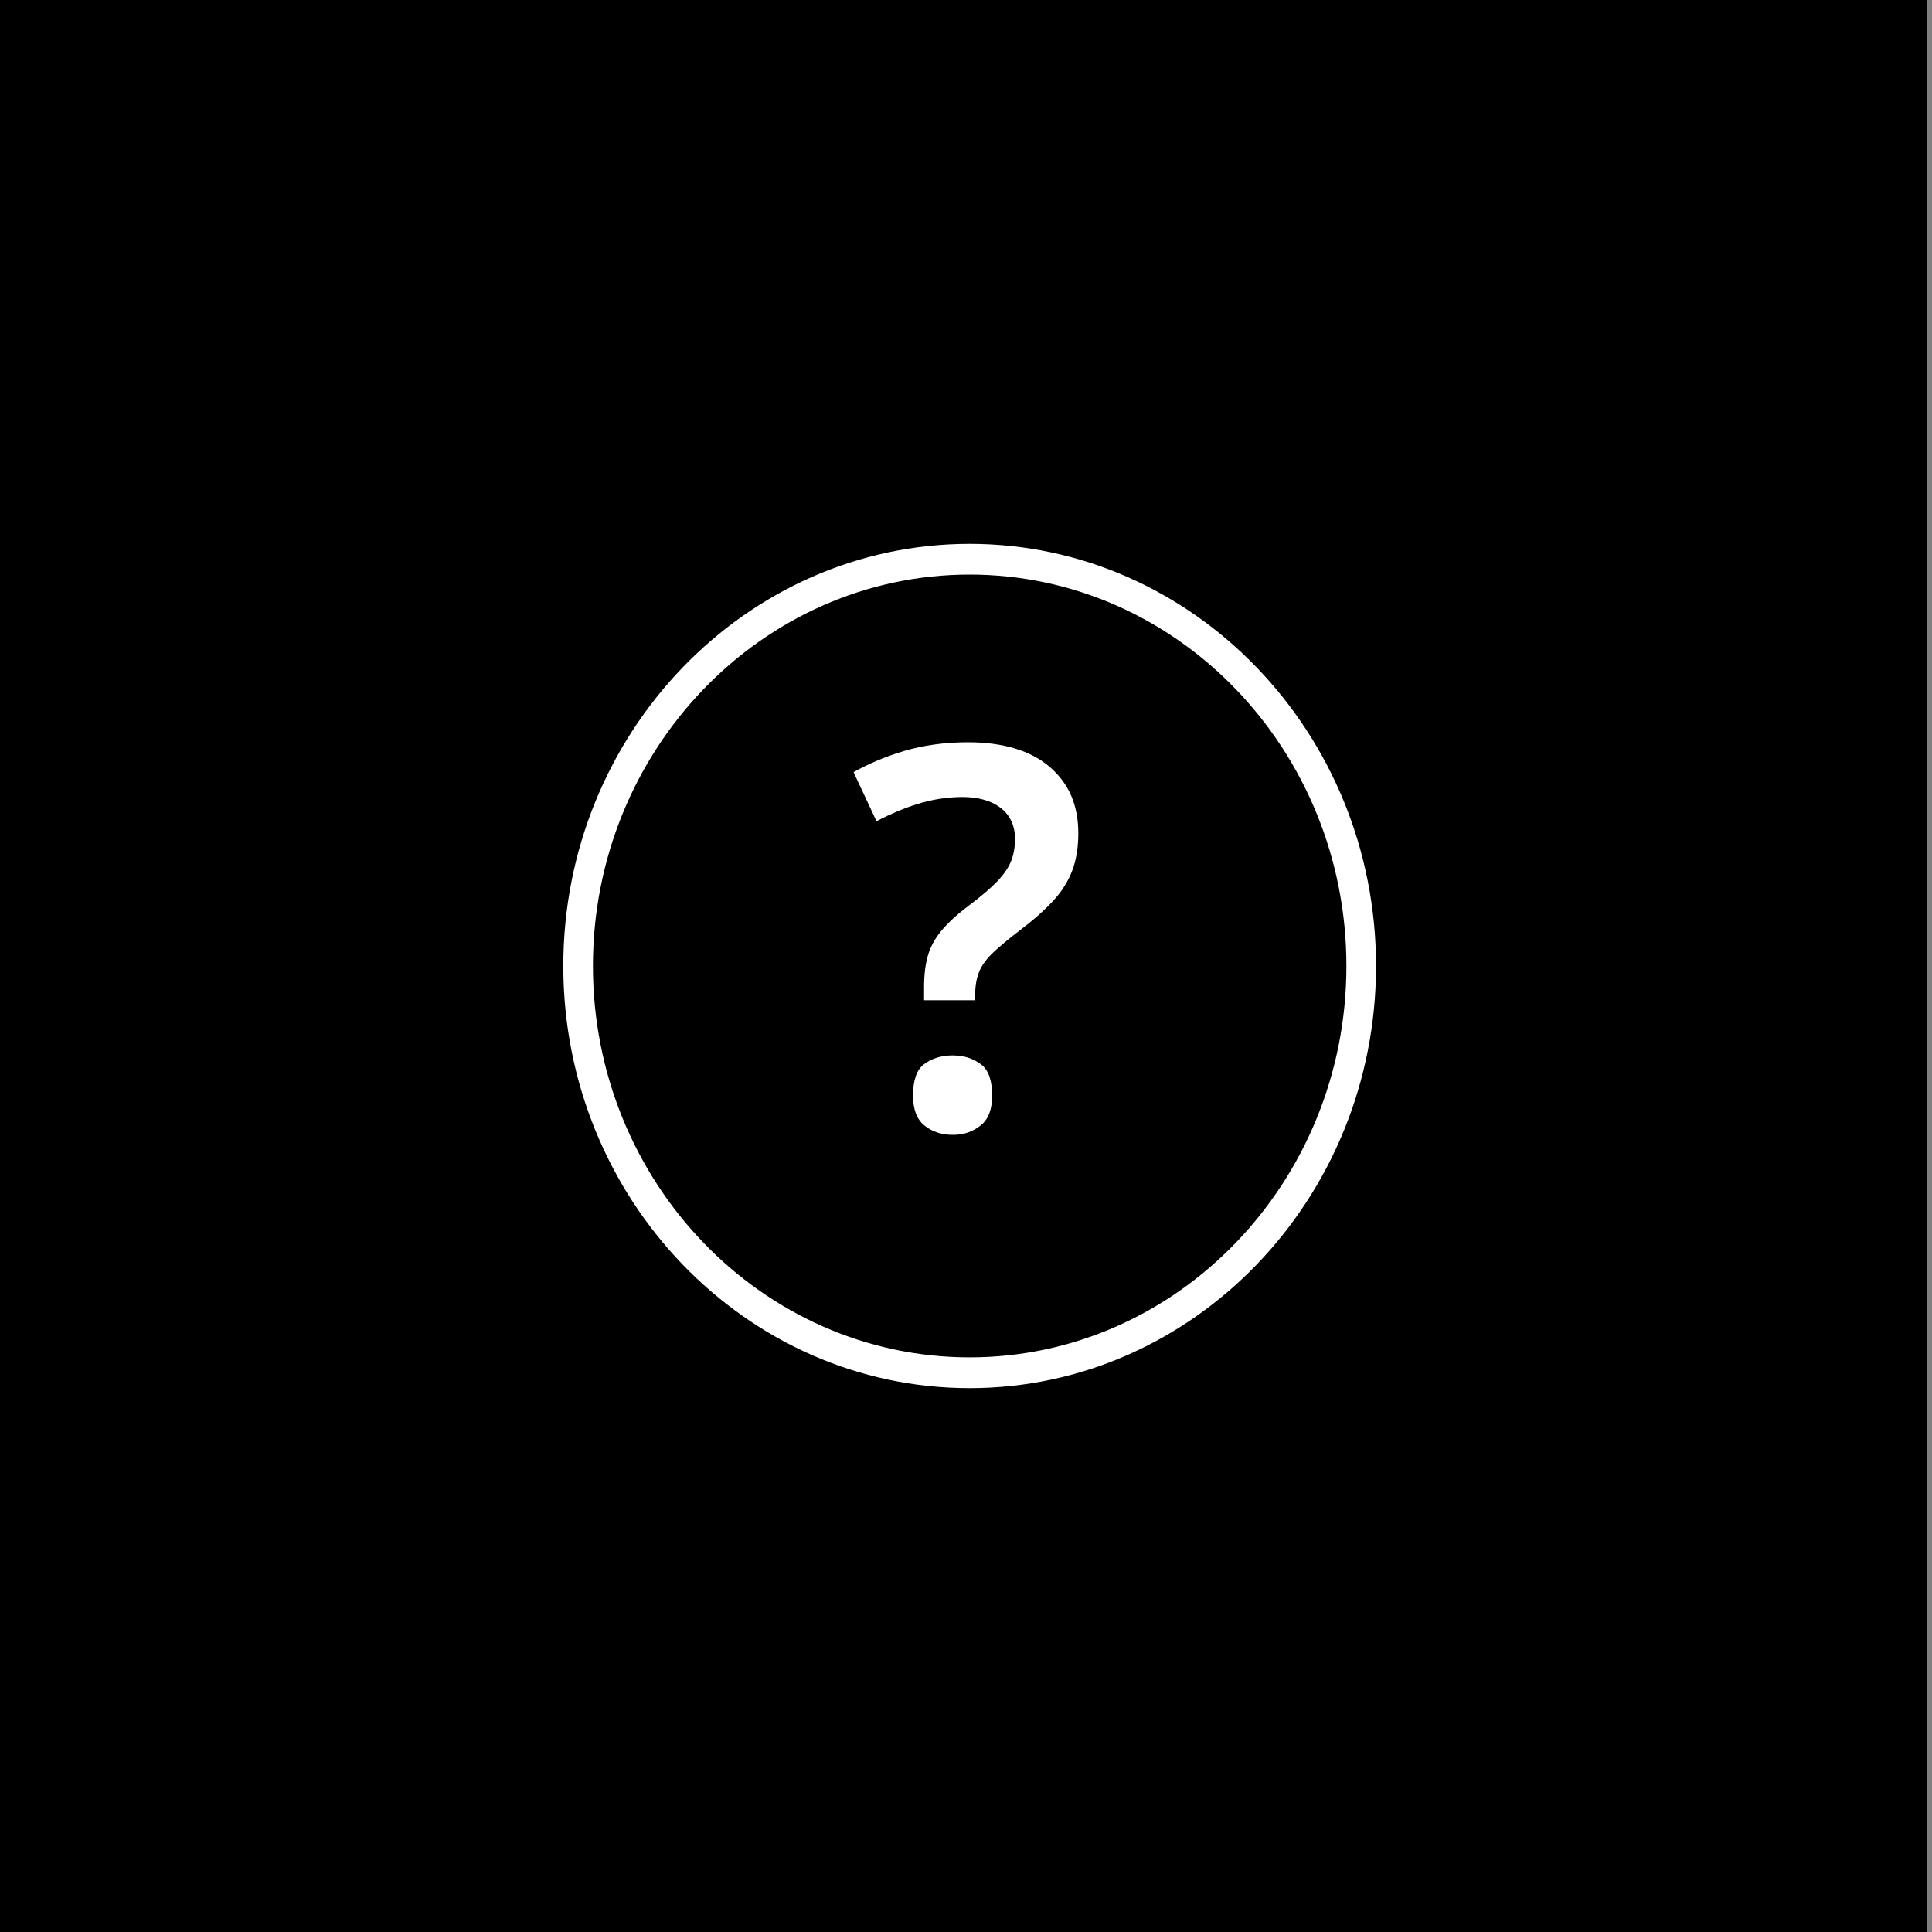 <?xml version="1.0" encoding="UTF-8"?>
<svg id="Ebene_2" xmlns="http://www.w3.org/2000/svg" version="1.1" viewBox="0 0 300 300">
  <rect x="0" y="0" width="300" height="300" fill="#808080" stroke="none"/>
  <!-- Generator: Adobe Illustrator 29.5.1, SVG Export Plug-In . SVG Version: 2.1.0 Build 141)  -->
  <defs>
    <style>
      .st0 {
        fill: #fff;
      }
    </style>
  </defs>
  <g id="Ebene_2_Kopie">
    <rect x="-.08" y="-5.91" width="299.34" height="310.95"/>
    <path class="st0" d="M150.57,215.55c-34.79,0-63.1-29.4-63.1-65.55s28.31-65.55,63.1-65.55,63.1,29.4,63.1,65.55-28.31,65.55-63.1,65.55ZM150.57,89.22c-32.26,0-58.5,27.26-58.5,60.78s26.24,60.77,58.5,60.77,58.5-27.26,58.5-60.77-26.24-60.78-58.5-60.78Z"/>
    <path class="st0" d="M148,163.88c-1.82,0-3.34.47-4.54,1.39-1.12.85-1.68,2.48-1.68,4.82,0,2.16.56,3.67,1.71,4.63,1.21,1.01,2.69,1.5,4.51,1.5,1.66,0,3.08-.49,4.32-1.5,1.17-.96,1.74-2.47,1.74-4.62,0-2.34-.58-3.96-1.71-4.81-1.25-.94-2.67-1.4-4.34-1.4h0ZM143.5,155.32h7.93v-.92c0-1.32.2-2.49.61-3.49.4-1.01,1.15-2.02,2.2-3.02.98-.92,2.31-2.04,3.97-3.31,2.14-1.61,3.92-3.18,5.3-4.67,1.33-1.43,2.33-3.01,2.97-4.68.64-1.67.96-3.63.96-5.83,0-4.35-1.44-7.7-4.39-10.27-2.96-2.57-7.26-3.87-12.75-3.87-3.56,0-6.92.46-9.97,1.37-2.77.83-5.39,1.92-7.79,3.27l3.56,7.61c2.15-1.11,4.27-2.01,6.29-2.64,2.32-.73,4.7-1.11,7.08-1.11s4.39.55,5.83,1.63c1.53,1.15,2.31,2.79,2.31,4.87,0,1.26-.2,2.41-.6,3.43-.4,1.04-1.13,2.09-2.21,3.22-1.02,1.06-2.55,2.35-4.54,3.85-1.74,1.31-3.13,2.61-4.15,3.85-.98,1.2-1.66,2.48-2.04,3.82-.39,1.39-.58,2.99-.58,4.77v2.12h0Z"/>
  </g>
</svg>